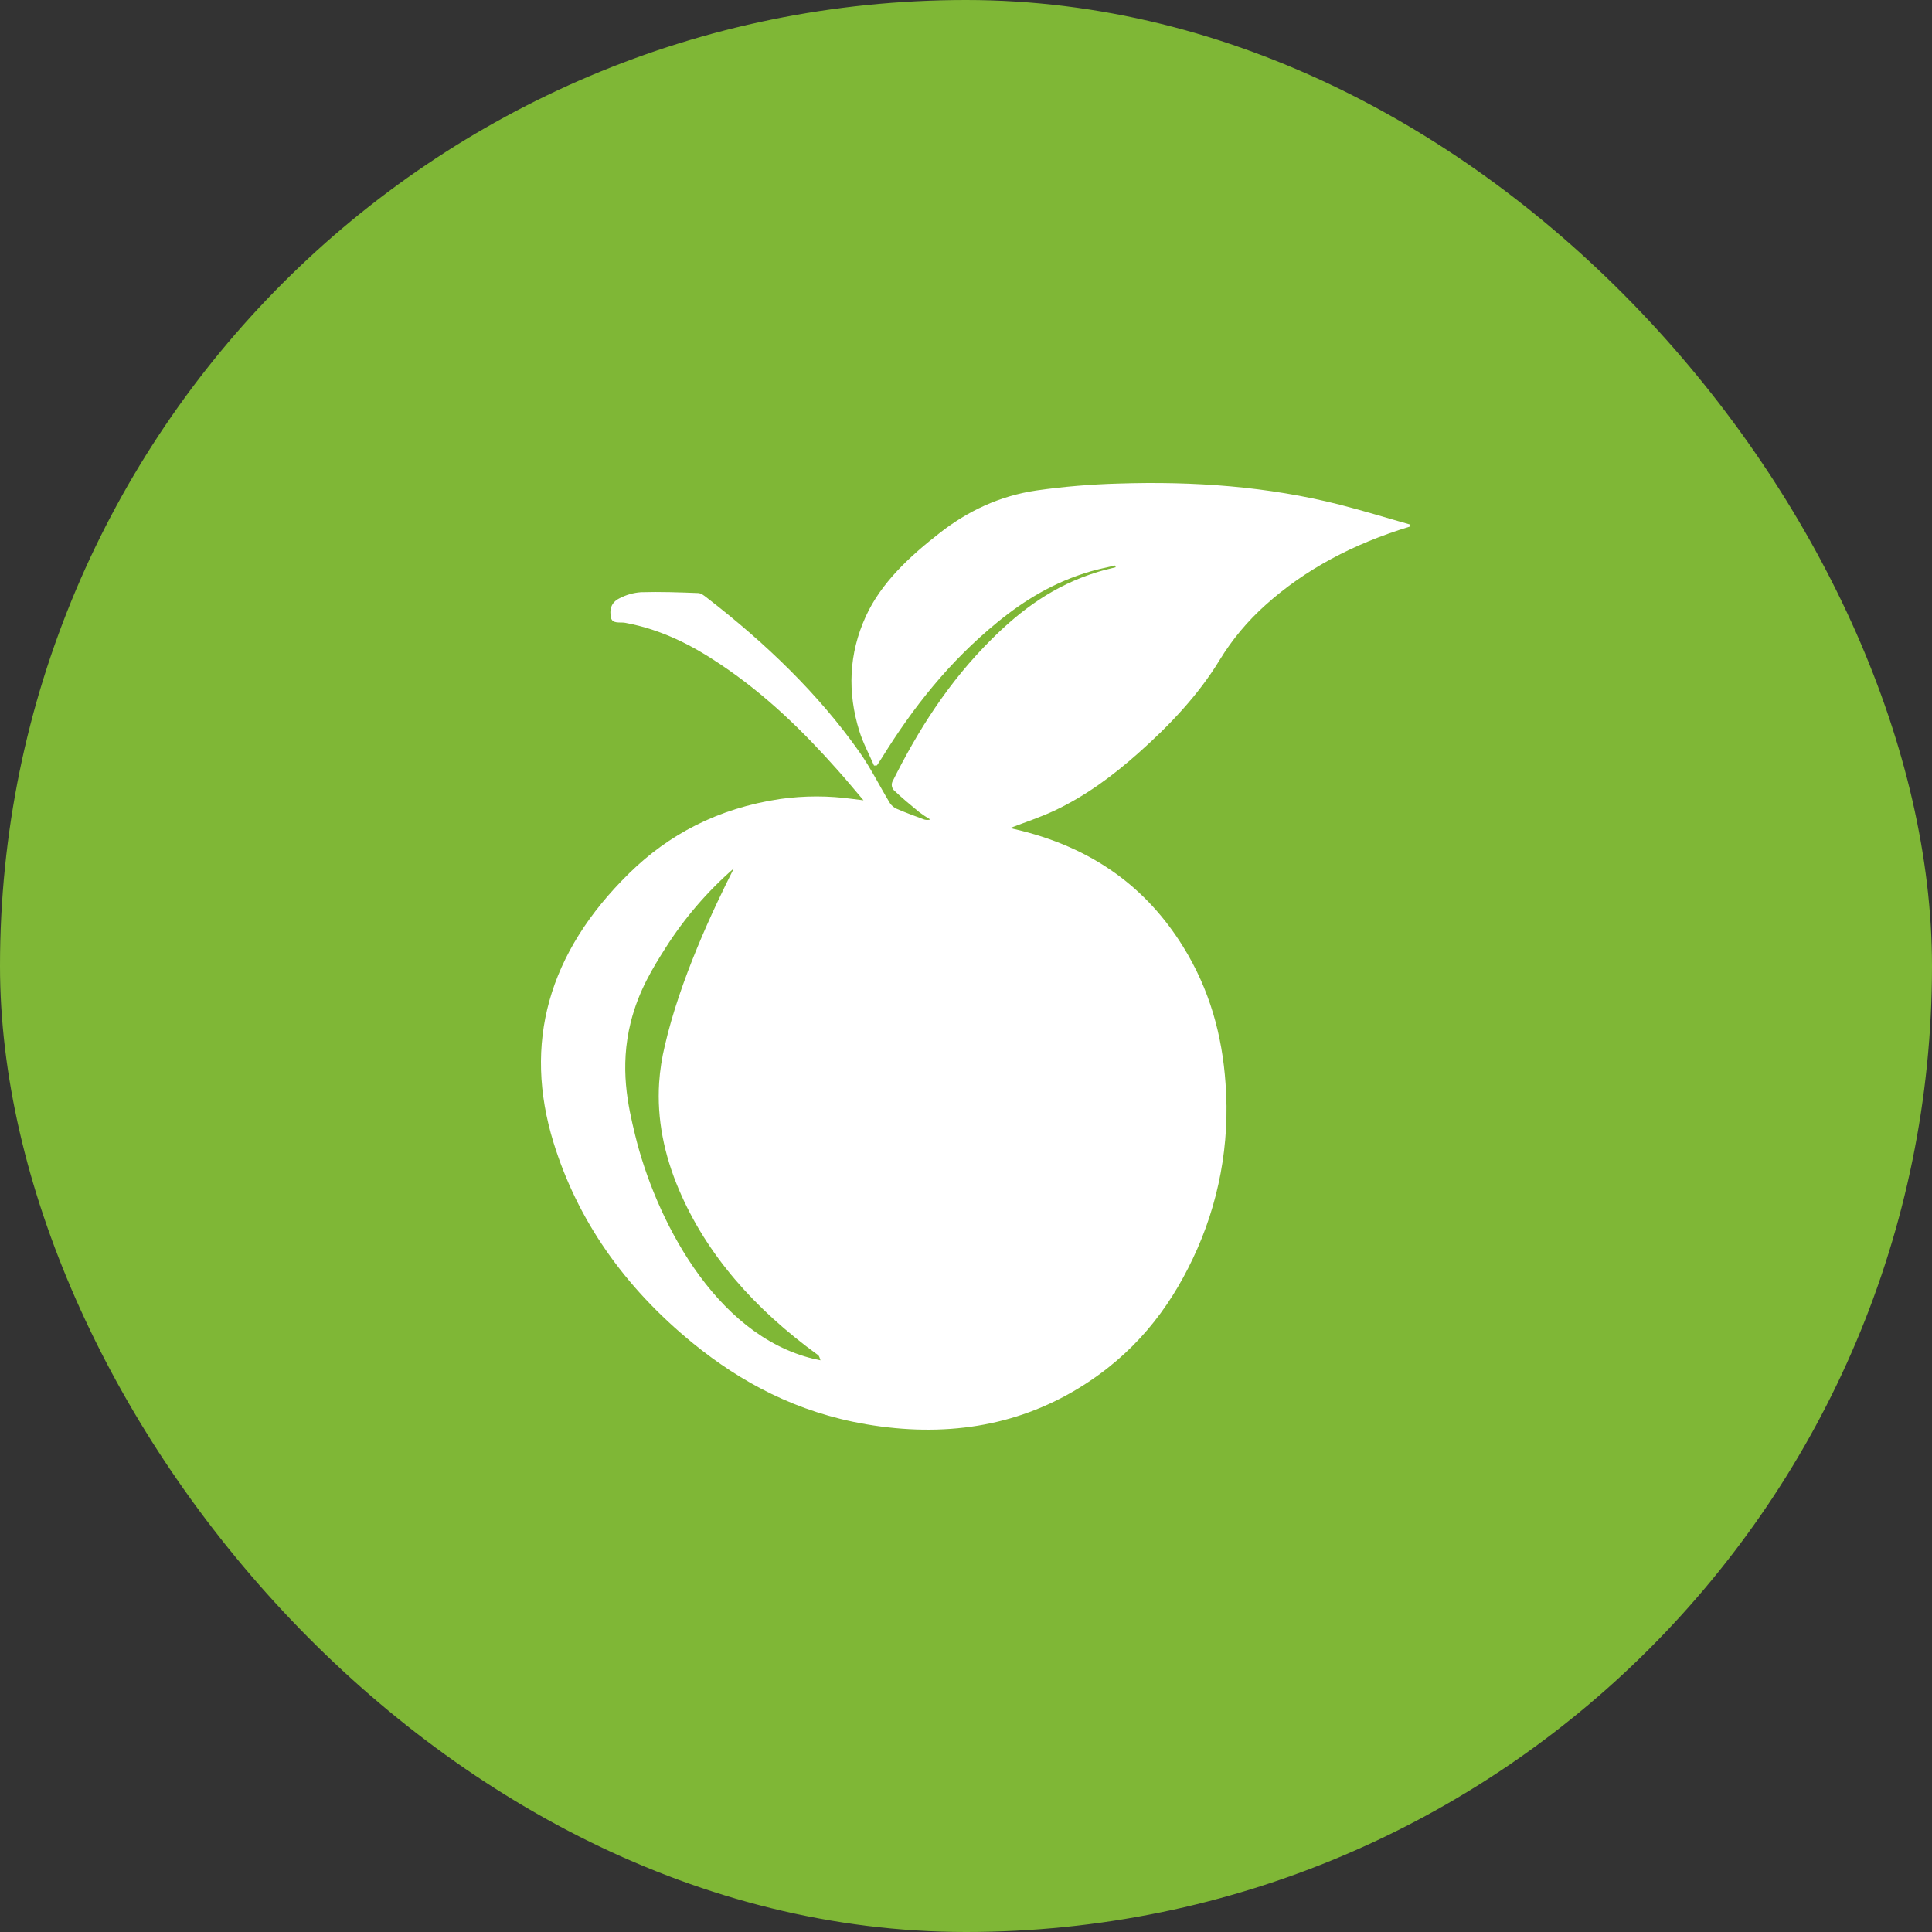 <svg width="100" height="100" viewBox="0 0 100 100" fill="none" xmlns="http://www.w3.org/2000/svg">
<rect x="0" y="0" width="100" height="100" fill="#333333" stroke="none"/>
<rect width="100" height="100" rx="50" fill="#7FB736"/>
<path d="M72.965 27.259C70.054 28.143 67.546 29.475 65.506 31.313C64.578 32.141 63.777 33.1 63.13 34.16C62.046 35.945 60.562 37.525 58.893 39.004C57.617 40.132 56.233 41.178 54.568 41.963C53.857 42.297 53.083 42.552 52.334 42.84C52.362 42.867 52.396 42.886 52.432 42.896C56.618 43.842 59.378 46.016 61.223 48.975C62.622 51.22 63.263 53.61 63.434 56.079C63.67 59.2 63.085 62.329 61.736 65.156C60.496 67.771 58.699 70.108 55.814 71.863C52.545 73.853 48.843 74.405 44.828 73.719C41.251 73.106 38.364 71.559 35.884 69.54C32.256 66.585 29.873 63.092 28.652 59.146C27.075 54.022 28.348 49.328 32.583 45.184C34.583 43.225 37.131 41.837 40.384 41.355C41.631 41.179 42.897 41.179 44.143 41.355C44.285 41.374 44.429 41.39 44.694 41.423C44.213 40.859 43.807 40.365 43.376 39.882C41.609 37.89 39.689 35.996 37.317 34.405C35.858 33.423 34.284 32.592 32.357 32.235C32.105 32.188 31.696 32.308 31.623 31.966C31.542 31.579 31.611 31.195 32.058 30.971C32.404 30.789 32.785 30.68 33.176 30.652C34.161 30.622 35.153 30.659 36.14 30.696C36.289 30.701 36.446 30.829 36.569 30.923C39.671 33.318 42.383 35.944 44.485 38.925C45.084 39.776 45.531 40.692 46.062 41.569C46.151 41.703 46.278 41.807 46.427 41.87C46.87 42.062 47.332 42.228 47.789 42.401C47.905 42.447 48.033 42.454 48.153 42.419C47.954 42.301 47.761 42.172 47.575 42.033C47.125 41.664 46.675 41.292 46.264 40.898C46.212 40.84 46.178 40.77 46.164 40.695C46.151 40.62 46.158 40.542 46.186 40.47C47.501 37.827 49.09 35.294 51.362 33.049C52.84 31.583 54.537 30.3 56.83 29.601C57.125 29.509 57.443 29.44 57.749 29.36C57.736 29.33 57.724 29.299 57.712 29.27C57.293 29.368 56.865 29.454 56.454 29.573C54.561 30.123 53.022 31.069 51.648 32.188C49.116 34.25 47.241 36.649 45.663 39.199C45.576 39.34 45.481 39.478 45.39 39.617L45.24 39.627C44.983 39.032 44.667 38.449 44.479 37.84C43.858 35.837 43.926 33.842 44.818 31.893C45.599 30.186 47.051 28.817 48.68 27.554C50.074 26.474 51.705 25.67 53.657 25.384C55.061 25.186 56.476 25.067 57.894 25.029C61.785 24.903 65.625 25.176 69.346 26.122C70.576 26.436 71.782 26.81 73 27.153L72.965 27.259ZM37.987 44.945C36.61 46.144 35.416 47.535 34.44 49.076C33.813 50.069 33.061 51.259 32.648 52.905C32.057 55.28 32.509 57.249 32.873 58.746C33.886 62.922 36.921 69.093 42.126 70.337C42.269 70.371 42.389 70.395 42.469 70.41C42.427 70.318 42.42 70.196 42.338 70.136C39.034 67.739 36.565 64.922 35.146 61.585C34.37 59.765 33.999 57.917 34.117 56.045C34.16 55.396 34.259 54.752 34.413 54.119C35.187 50.742 36.9 47.089 37.985 44.945H37.987Z" fill="white"/>
</svg>
